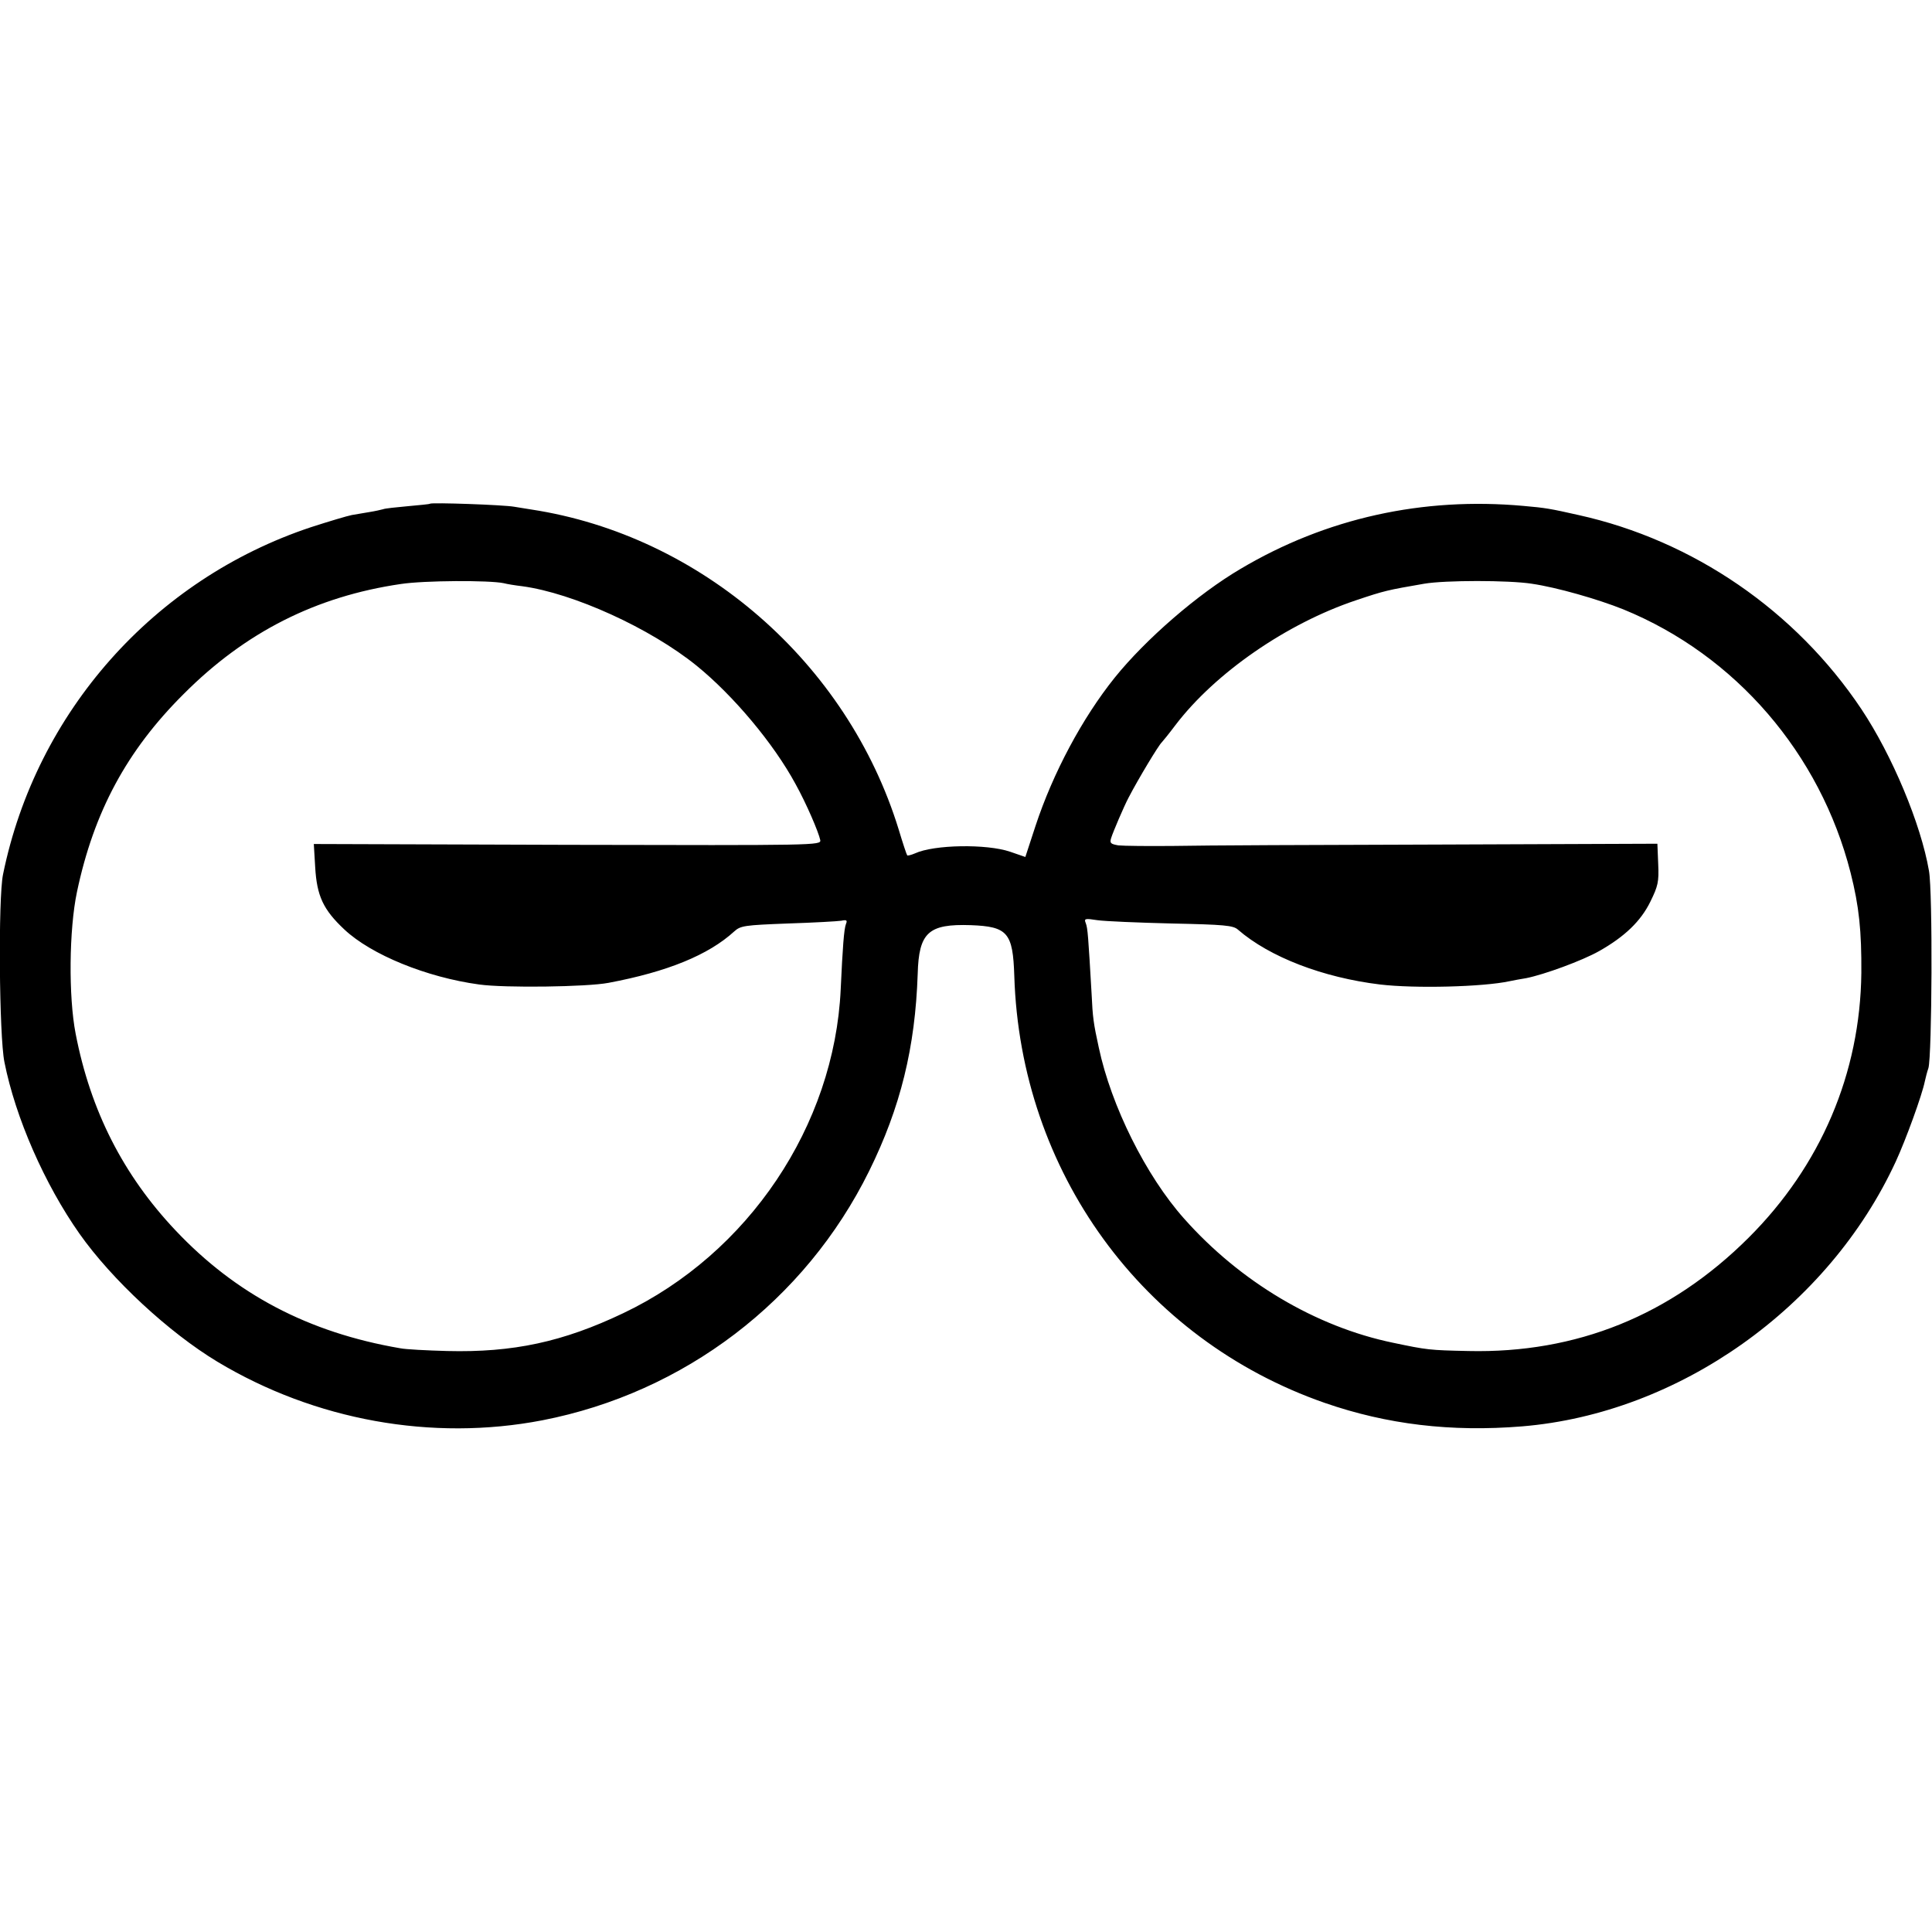 <?xml version="1.0" standalone="no"?>
<!DOCTYPE svg PUBLIC "-//W3C//DTD SVG 20010904//EN"
 "http://www.w3.org/TR/2001/REC-SVG-20010904/DTD/svg10.dtd">
<svg version="1.0" xmlns="http://www.w3.org/2000/svg"
 width="700pt" height="700pt" viewBox="0 0 700 700"
 preserveAspectRatio="xMidYMid meet">
<g transform="translate(0,700) scale(0.1,-0.1)"
fill="#000000" stroke="none">
<path d="M1558 5175 c-2 -2 -38 -5 -80 -9 -43 -4 -83 -8 -90 -11 -7 -2 -29 -7
-48 -10 -19 -3 -48 -8 -65 -11 -16 -3 -83 -23 -148 -44 -569 -189 -996 -670
-1116 -1258 -18 -86 -14 -587 5 -680 40 -202 146 -443 272 -622 117 -166 324
-358 500 -464 353 -212 777 -289 1177 -212 514 100 952 433 1184 903 114 231
167 448 176 714 4 151 39 182 192 177 134 -5 153 -27 158 -184 22 -709 464
-1317 1125 -1547 225 -78 457 -106 715 -85 568 47 1110 431 1354 960 36 78 95
240 105 290 3 13 8 34 13 48 13 45 16 638 2 715 -29 169 -133 418 -245 586
-238 356 -609 611 -1025 703 -102 23 -119 26 -199 33 -365 33 -715 -44 -1025
-228 -155 -91 -344 -255 -456 -394 -118 -147 -224 -346 -287 -537 l-37 -113
-55 19 c-85 29 -276 26 -345 -6 -14 -6 -27 -9 -28 -7 -2 2 -16 44 -31 94 -186
604 -716 1065 -1331 1159 -11 2 -39 6 -62 10 -39 7 -299 16 -305 11z m267
-288 c11 -3 41 -8 67 -11 185 -25 464 -152 632 -288 133 -108 279 -282 358
-428 40 -72 84 -175 90 -204 3 -19 -14 -19 -916 -17 l-919 3 5 -84 c6 -104 29
-154 106 -226 97 -91 297 -173 488 -199 93 -13 391 -9 469 6 213 40 362 101
455 186 23 21 37 23 195 29 94 3 181 8 193 10 19 4 23 2 17 -12 -7 -18 -12
-84 -19 -237 -23 -493 -334 -957 -788 -1173 -218 -104 -399 -143 -638 -137
-74 2 -151 6 -170 10 -333 57 -596 196 -814 427 -189 200 -308 433 -362 713
-26 134 -24 377 5 514 61 289 180 511 386 716 224 225 480 354 787 399 85 13
321 14 373 3z m3725 -2 c90 -13 240 -56 332 -93 406 -166 713 -522 823 -954
31 -122 40 -212 39 -363 -4 -364 -147 -699 -409 -960 -282 -281 -623 -419
-1015 -410 -142 3 -149 4 -273 30 -280 58 -554 221 -757 450 -138 155 -264
408 -309 620 -19 87 -22 108 -26 195 -12 207 -14 237 -21 255 -7 17 -3 18 42
11 27 -4 148 -9 269 -12 191 -4 223 -7 240 -22 115 -100 309 -174 515 -199
126 -15 373 -9 470 12 14 3 41 8 60 11 65 13 202 63 264 98 92 52 151 108 186
180 27 55 31 71 28 135 l-3 74 -790 -3 c-434 -1 -866 -3 -960 -5 -93 -1 -185
0 -203 2 -28 5 -32 8 -26 27 6 20 47 116 63 146 37 71 109 190 120 200 3 3 26
31 50 63 144 189 403 368 654 452 104 35 114 37 247 60 76 13 306 13 390 0z"/>
</g>
</svg>
